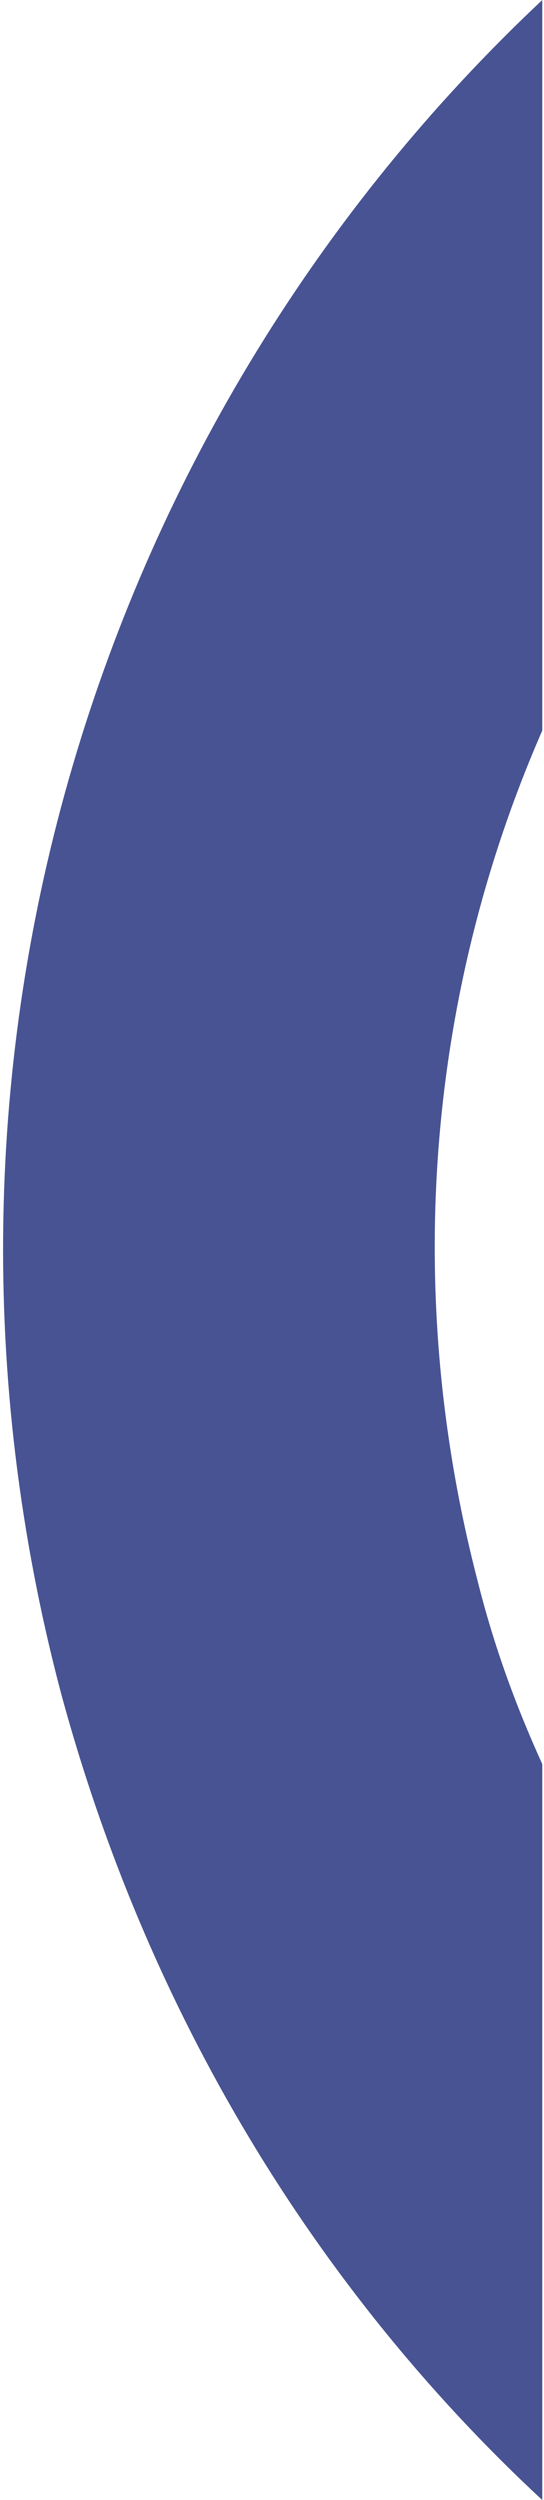 <?xml version="1.0" encoding="UTF-8"?>
<!DOCTYPE svg PUBLIC "-//W3C//DTD SVG 1.1//EN" "http://www.w3.org/Graphics/SVG/1.1/DTD/svg11.dtd">
<!-- Creator: CorelDRAW -->
<svg xmlns="http://www.w3.org/2000/svg" xml:space="preserve" width="44px" height="202px" version="1.1" style="shape-rendering:geometricPrecision; text-rendering:geometricPrecision; image-rendering:optimizeQuality; fill-rule:evenodd; clip-rule:evenodd"
viewBox="0 0 0.1 0.462"
 xmlns:xlink="http://www.w3.org/1999/xlink"
 xmlns:xodm="http://www.corel.com/coreldraw/odm/2003">
 <defs>
  <style type="text/css">
   <![CDATA[
    .fil0 {fill:#485393}
   ]]>
  </style>
 </defs>
 <g id="Conteúdo_x0020_do_x0020_PowerClip">
  <path class="fil0" d="M0.1 0.462c-0.042,-0.039 -0.073,-0.09 -0.089,-0.149 -0.031,-0.117 0.007,-0.236 0.089,-0.313l0 0.135c-0.021,0.048 -0.026,0.103 -0.012,0.157 0.003,0.012 0.007,0.023 0.012,0.034l0 0.136z"/>
 </g>
</svg>

